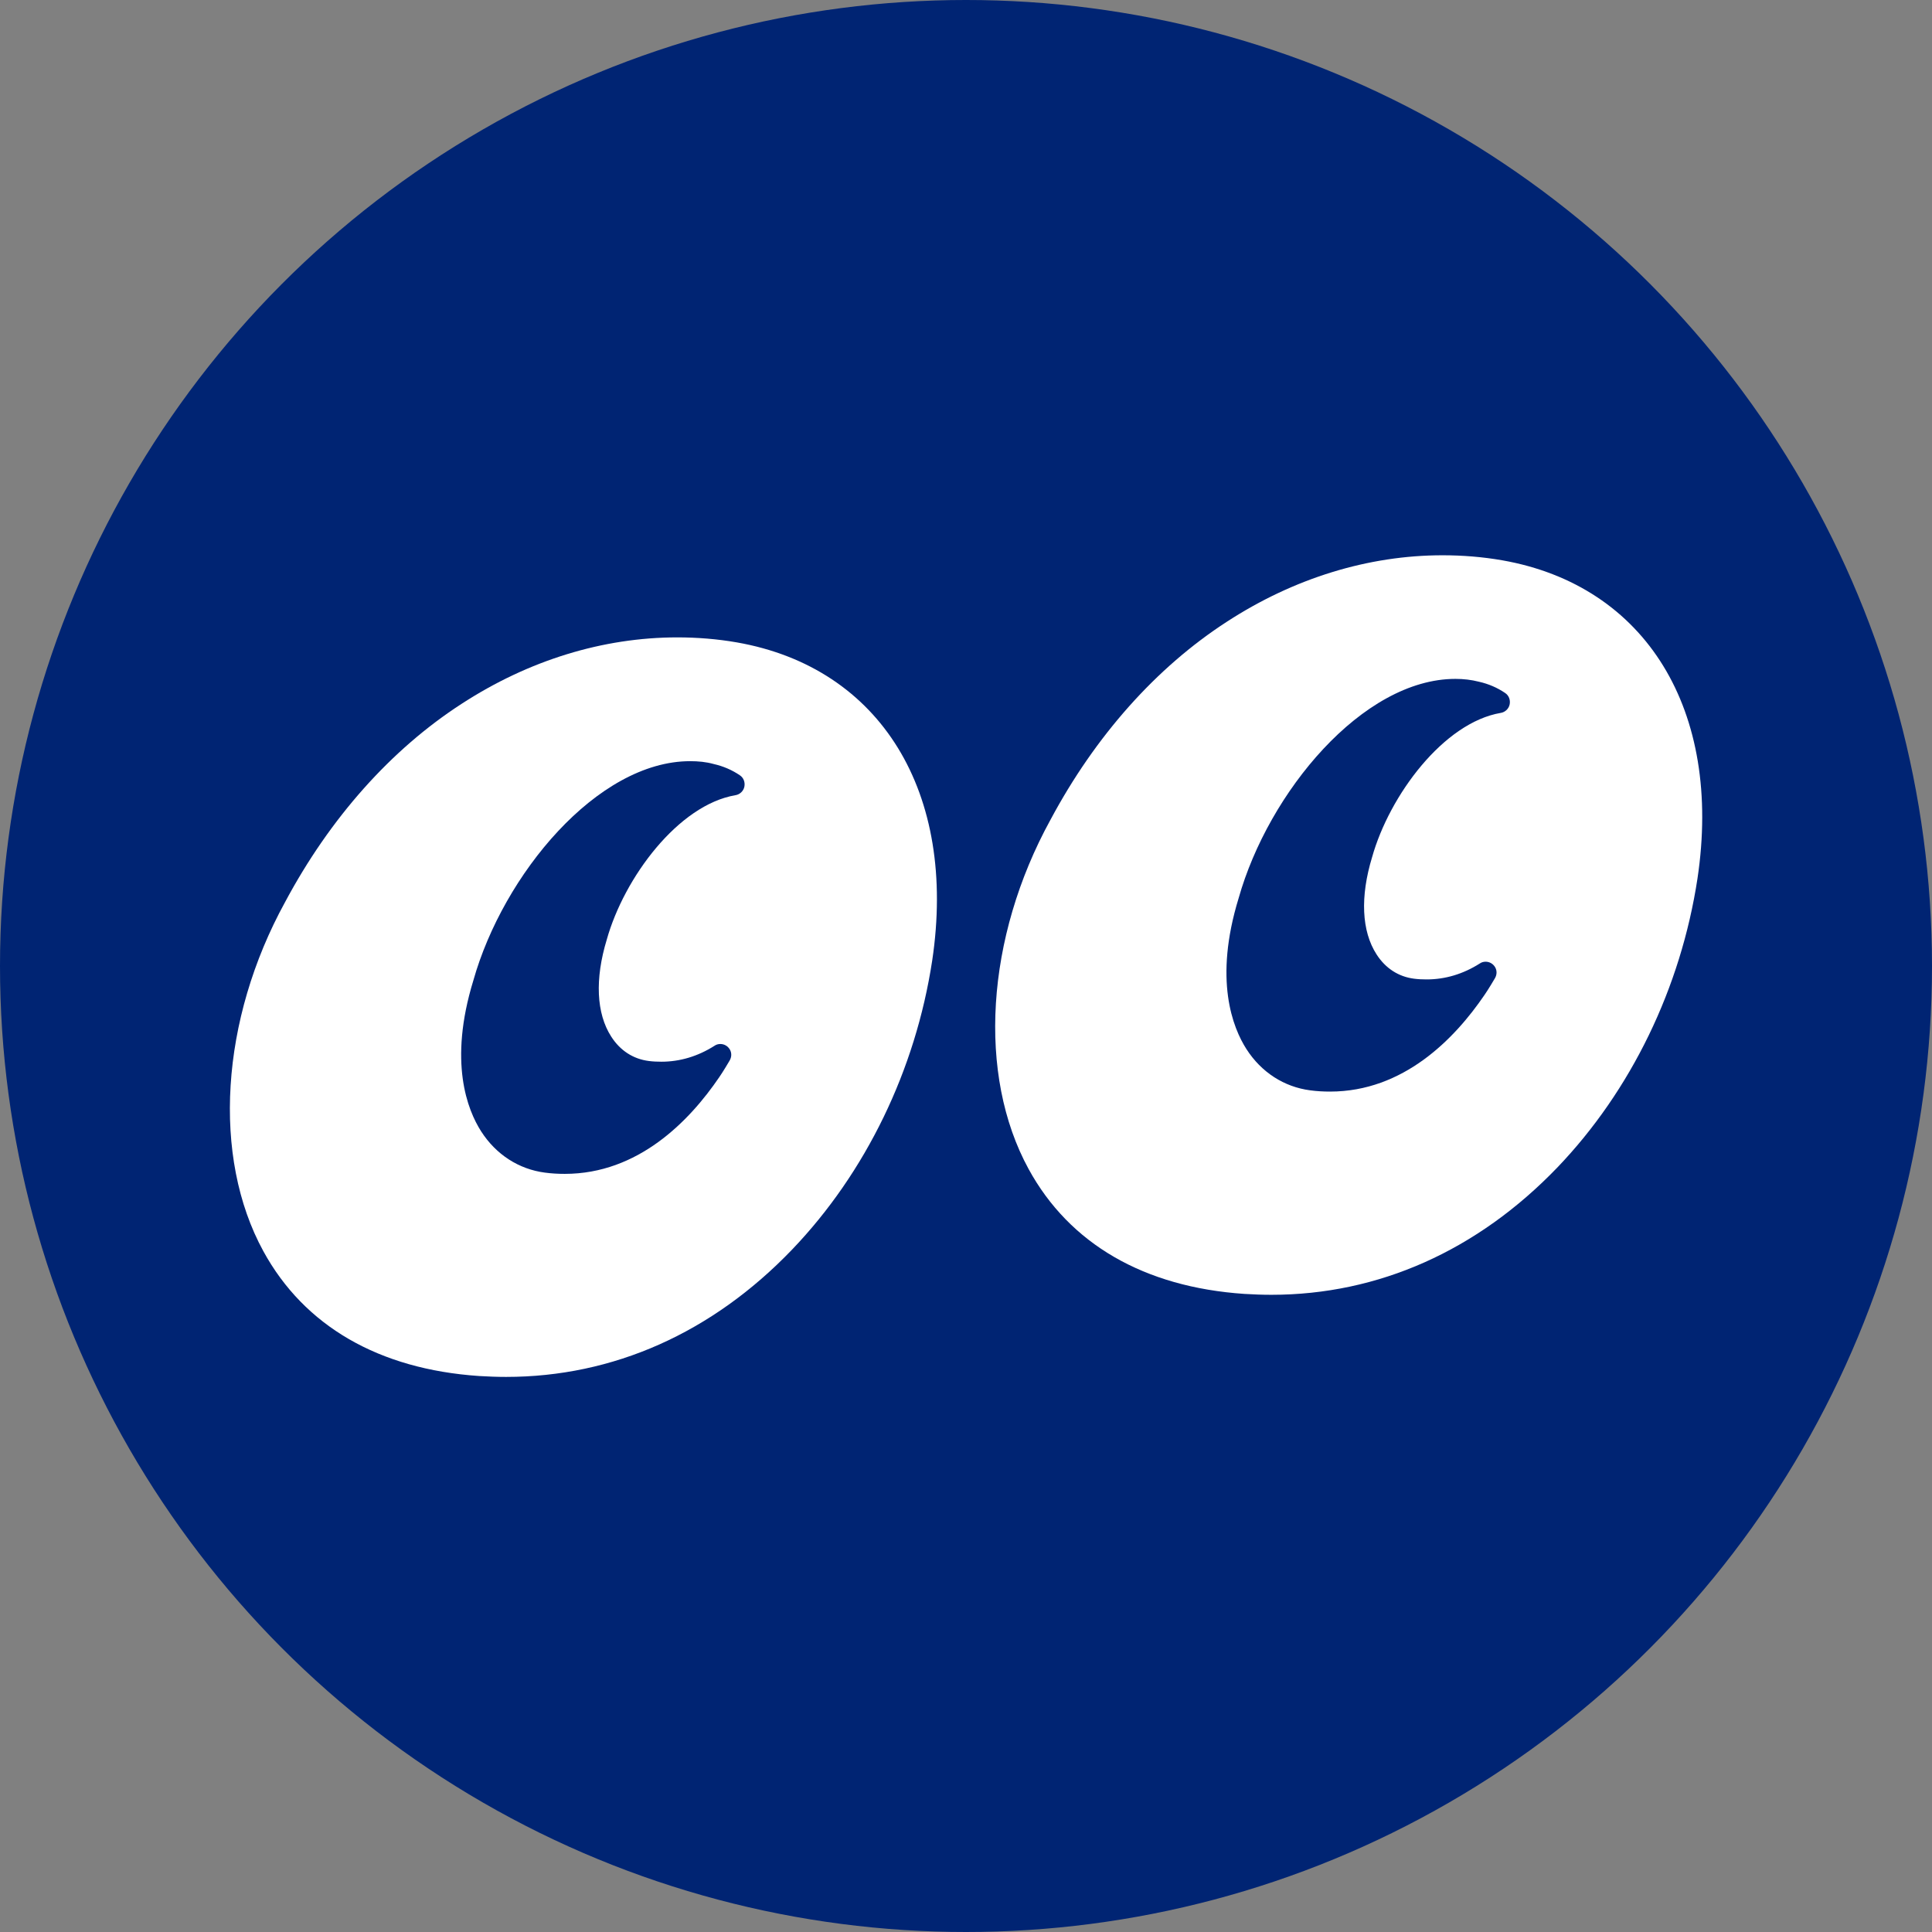 <svg xmlns="http://www.w3.org/2000/svg" xmlns:xlink="http://www.w3.org/1999/xlink" id="Layer_1" x="0px" y="0px" viewBox="0 0 1080 1080" style="enable-background:new 0 0 1080 1080;" xml:space="preserve"><rect x="0" y="0" width="1080" height="1080" fill="#808080" stroke="none"/><style type="text/css">	.st0{fill:#002473;}	.st1{fill:#FFFFFF;}</style><g>	<circle class="st0" cx="540" cy="540" r="540"></circle></g><path class="st1" d="M282.9,769.7c-5,0-10.1-0.2-15.1-0.5c-56-3.8-97.7-27.9-120.6-69.8c-28.8-52.7-24-129.3,12.2-195.2 c25-46.8,59.1-85.2,98.7-110.8c37.4-24.3,79-37.1,120.5-37.1c11.2,0,22.4,0.9,33.3,2.8c80.4,14.1,123.3,83.9,109.2,177.9 c-9.3,61.1-37.1,118.5-78.3,161.5C398.1,745.1,342.8,769.7,282.9,769.7C282.9,769.7,282.9,769.7,282.9,769.7z M385.8,425.5 c-51.9,0-104.5,63.4-121.2,122.6c-14,45.6-3.3,72.4,4.4,84.4c8.3,12.9,21,21.1,35.6,23c3.7,0.5,7.4,0.7,11.1,0.7 c41,0,69.6-29.4,86.4-54.1c0.1-0.1,2.4-3.5,5.8-9.3c1.1-1.9,1.2-4.2,0.1-6.1c-1.1-1.9-3.1-3.1-5.3-3.1c-1.2,0-2.3,0.3-3.3,1 c-9.3,5.9-19.3,8.9-29.7,8.9c-2.3,0-4.7-0.1-7-0.4c-8.7-1.1-16-5.8-21-13.6c-8.4-13-9.2-32.3-2.5-54.3c9.7-34.6,40-75.3,72-80.7 c2.4-0.4,4.4-2.3,4.9-4.7c0.5-2.5-0.4-5-2.5-6.4c-4.4-3-9.3-5.1-14.6-6.3C394.7,425.9,390.3,425.5,385.8,425.5z"></path><path class="st1" d="M710.7,723.8c-5,0-10.1-0.2-15.1-0.5c-56-3.8-97.7-27.9-120.6-69.8c-28.8-52.7-24-129.3,12.2-195.2 c25-46.8,59.1-85.2,98.7-110.8c37.4-24.3,79-37.1,120.5-37.1c11.2,0,22.4,0.9,33.3,2.8c80.4,14.1,123.3,83.9,109.2,177.9 c-9.3,61.1-37.1,118.5-78.3,161.5C825.9,699.1,770.6,723.8,710.7,723.8C710.7,723.8,710.7,723.8,710.7,723.8z M813.6,379.5 c-51.9,0-104.5,63.4-121.2,122.6c-14,45.6-3.3,72.4,4.4,84.4c8.3,12.9,21,21.1,35.6,23c3.7,0.5,7.4,0.7,11.1,0.7 c41,0,69.6-29.4,86.4-54.1c0.1-0.1,2.4-3.5,5.8-9.3c1.1-1.9,1.2-4.2,0.1-6.1c-1.1-1.9-3.1-3.1-5.3-3.1c-1.2,0-2.3,0.3-3.3,1 c-9.3,5.9-19.3,8.9-29.7,8.9c-2.3,0-4.7-0.1-7-0.4c-8.7-1.1-16-5.8-21-13.6c-8.4-13-9.2-32.3-2.5-54.3c9.7-34.6,40-75.3,72-80.7 c2.4-0.4,4.4-2.3,4.9-4.7c0.5-2.5-0.4-5-2.5-6.4c-4.4-3-9.3-5.1-14.6-6.3C822.5,380,818.1,379.5,813.6,379.5z"></path></svg>